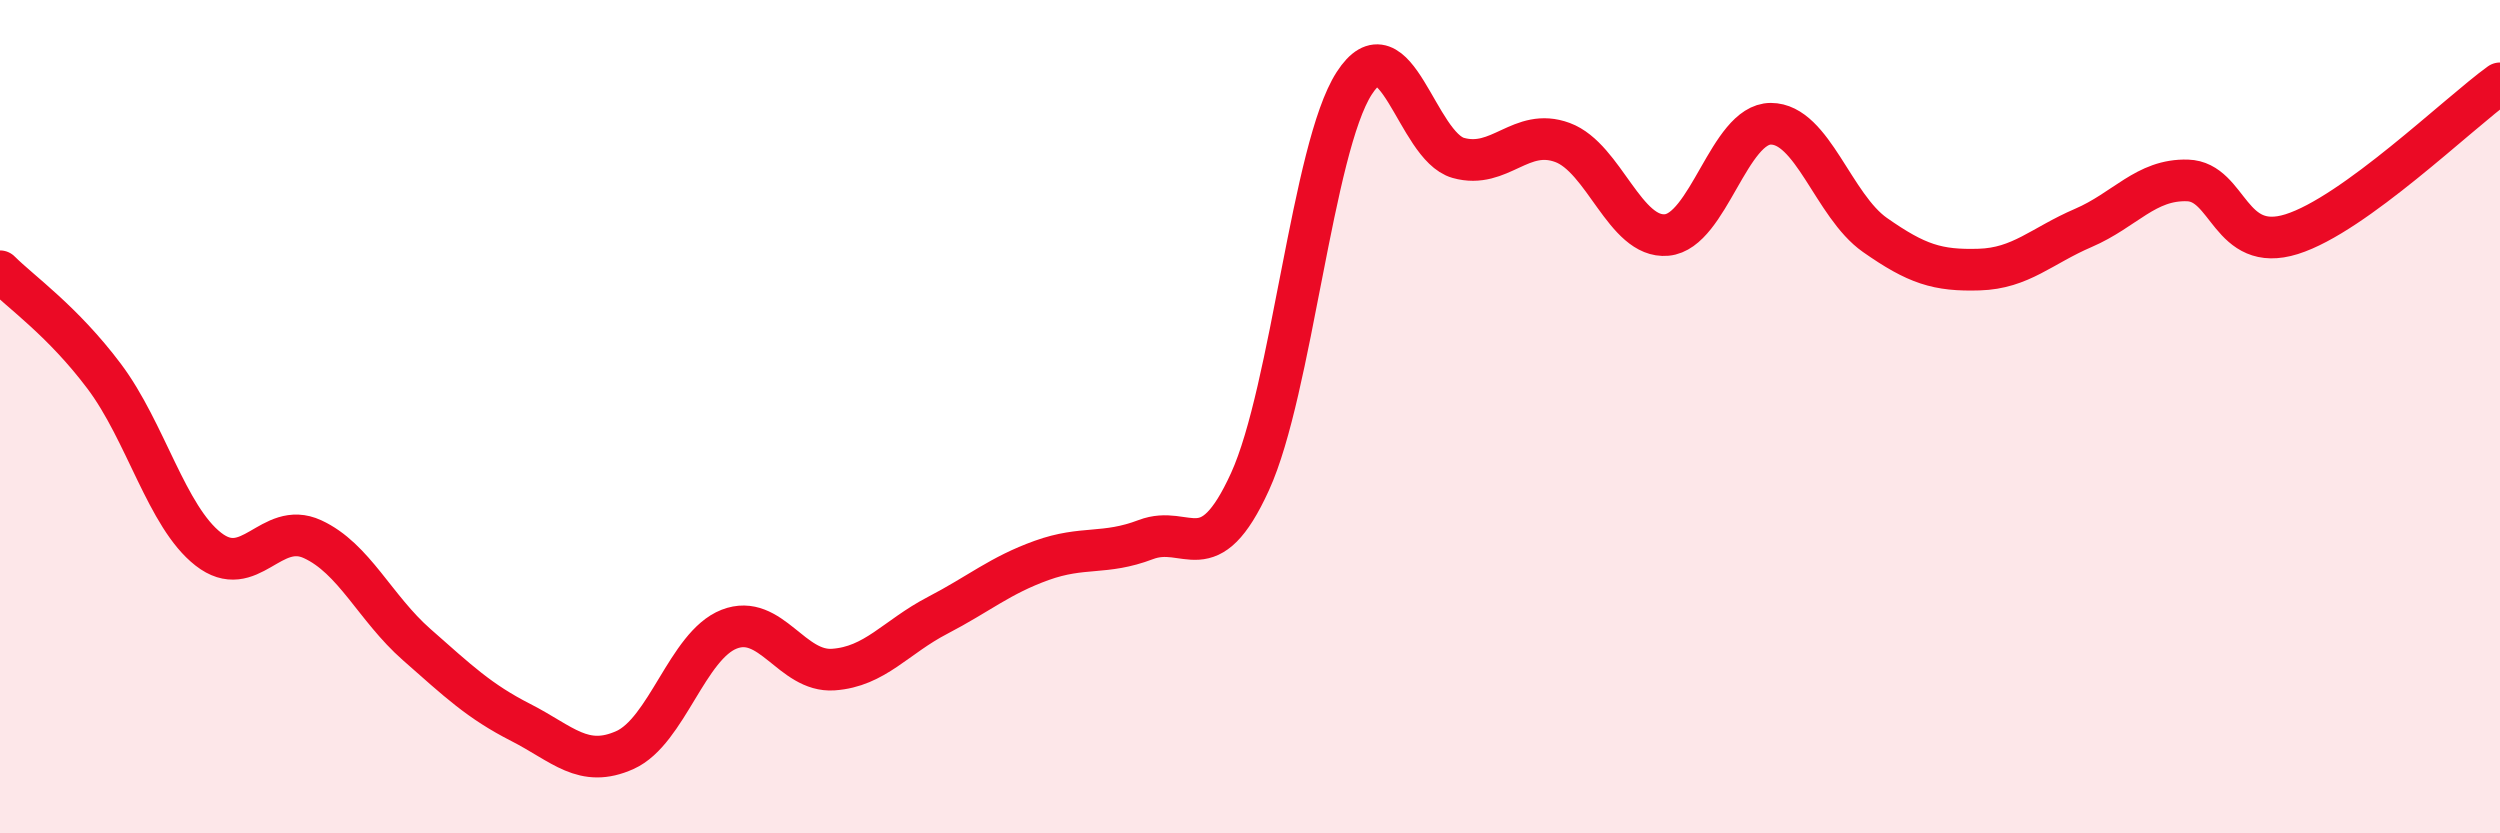 
    <svg width="60" height="20" viewBox="0 0 60 20" xmlns="http://www.w3.org/2000/svg">
      <path
        d="M 0,6.51 C 0.5,7.01 1.5,7.7 2.5,9.03 C 3.5,10.36 4,12.4 5,13.18 C 6,13.96 6.5,12.48 7.5,12.94 C 8.5,13.4 9,14.59 10,15.47 C 11,16.35 11.5,16.83 12.5,17.34 C 13.5,17.85 14,18.45 15,18 C 16,17.55 16.5,15.49 17.5,15.1 C 18.5,14.71 19,16.14 20,16.07 C 21,16 21.5,15.29 22.5,14.77 C 23.5,14.25 24,13.81 25,13.45 C 26,13.09 26.5,13.33 27.5,12.95 C 28.5,12.57 29,13.75 30,11.56 C 31,9.37 31.5,3.55 32.5,2 C 33.5,0.45 34,3.51 35,3.79 C 36,4.07 36.5,3.05 37.5,3.42 C 38.5,3.79 39,5.73 40,5.64 C 41,5.55 41.5,2.97 42.5,2.97 C 43.5,2.97 44,4.94 45,5.64 C 46,6.34 46.5,6.5 47.5,6.47 C 48.5,6.44 49,5.9 50,5.47 C 51,5.04 51.5,4.3 52.5,4.33 C 53.5,4.36 53.5,6.09 55,5.62 C 56.5,5.15 59,2.72 60,2L60 20L0 20Z"
        fill="#EB0A25"
        opacity="0.1"
        stroke-linecap="round"
        stroke-linejoin="round"
      />
      <path
        d="M 0,6.51 C 0.5,7.01 1.5,7.7 2.5,9.03 C 3.5,10.36 4,12.4 5,13.18 C 6,13.96 6.5,12.48 7.5,12.94 C 8.5,13.4 9,14.59 10,15.47 C 11,16.35 11.5,16.83 12.5,17.34 C 13.5,17.85 14,18.45 15,18 C 16,17.55 16.5,15.49 17.5,15.1 C 18.5,14.71 19,16.14 20,16.07 C 21,16 21.5,15.29 22.5,14.77 C 23.5,14.25 24,13.81 25,13.45 C 26,13.09 26.5,13.33 27.5,12.95 C 28.5,12.57 29,13.75 30,11.56 C 31,9.37 31.5,3.55 32.5,2 C 33.5,0.45 34,3.51 35,3.79 C 36,4.07 36.5,3.05 37.5,3.42 C 38.5,3.79 39,5.73 40,5.64 C 41,5.55 41.5,2.97 42.5,2.97 C 43.5,2.97 44,4.94 45,5.64 C 46,6.34 46.5,6.5 47.5,6.47 C 48.5,6.44 49,5.9 50,5.47 C 51,5.04 51.5,4.3 52.5,4.33 C 53.5,4.36 53.5,6.09 55,5.62 C 56.5,5.15 59,2.72 60,2"
        stroke="#EB0A25"
        stroke-width="1"
        fill="none"
        stroke-linecap="round"
        stroke-linejoin="round"
      />
    </svg>
  